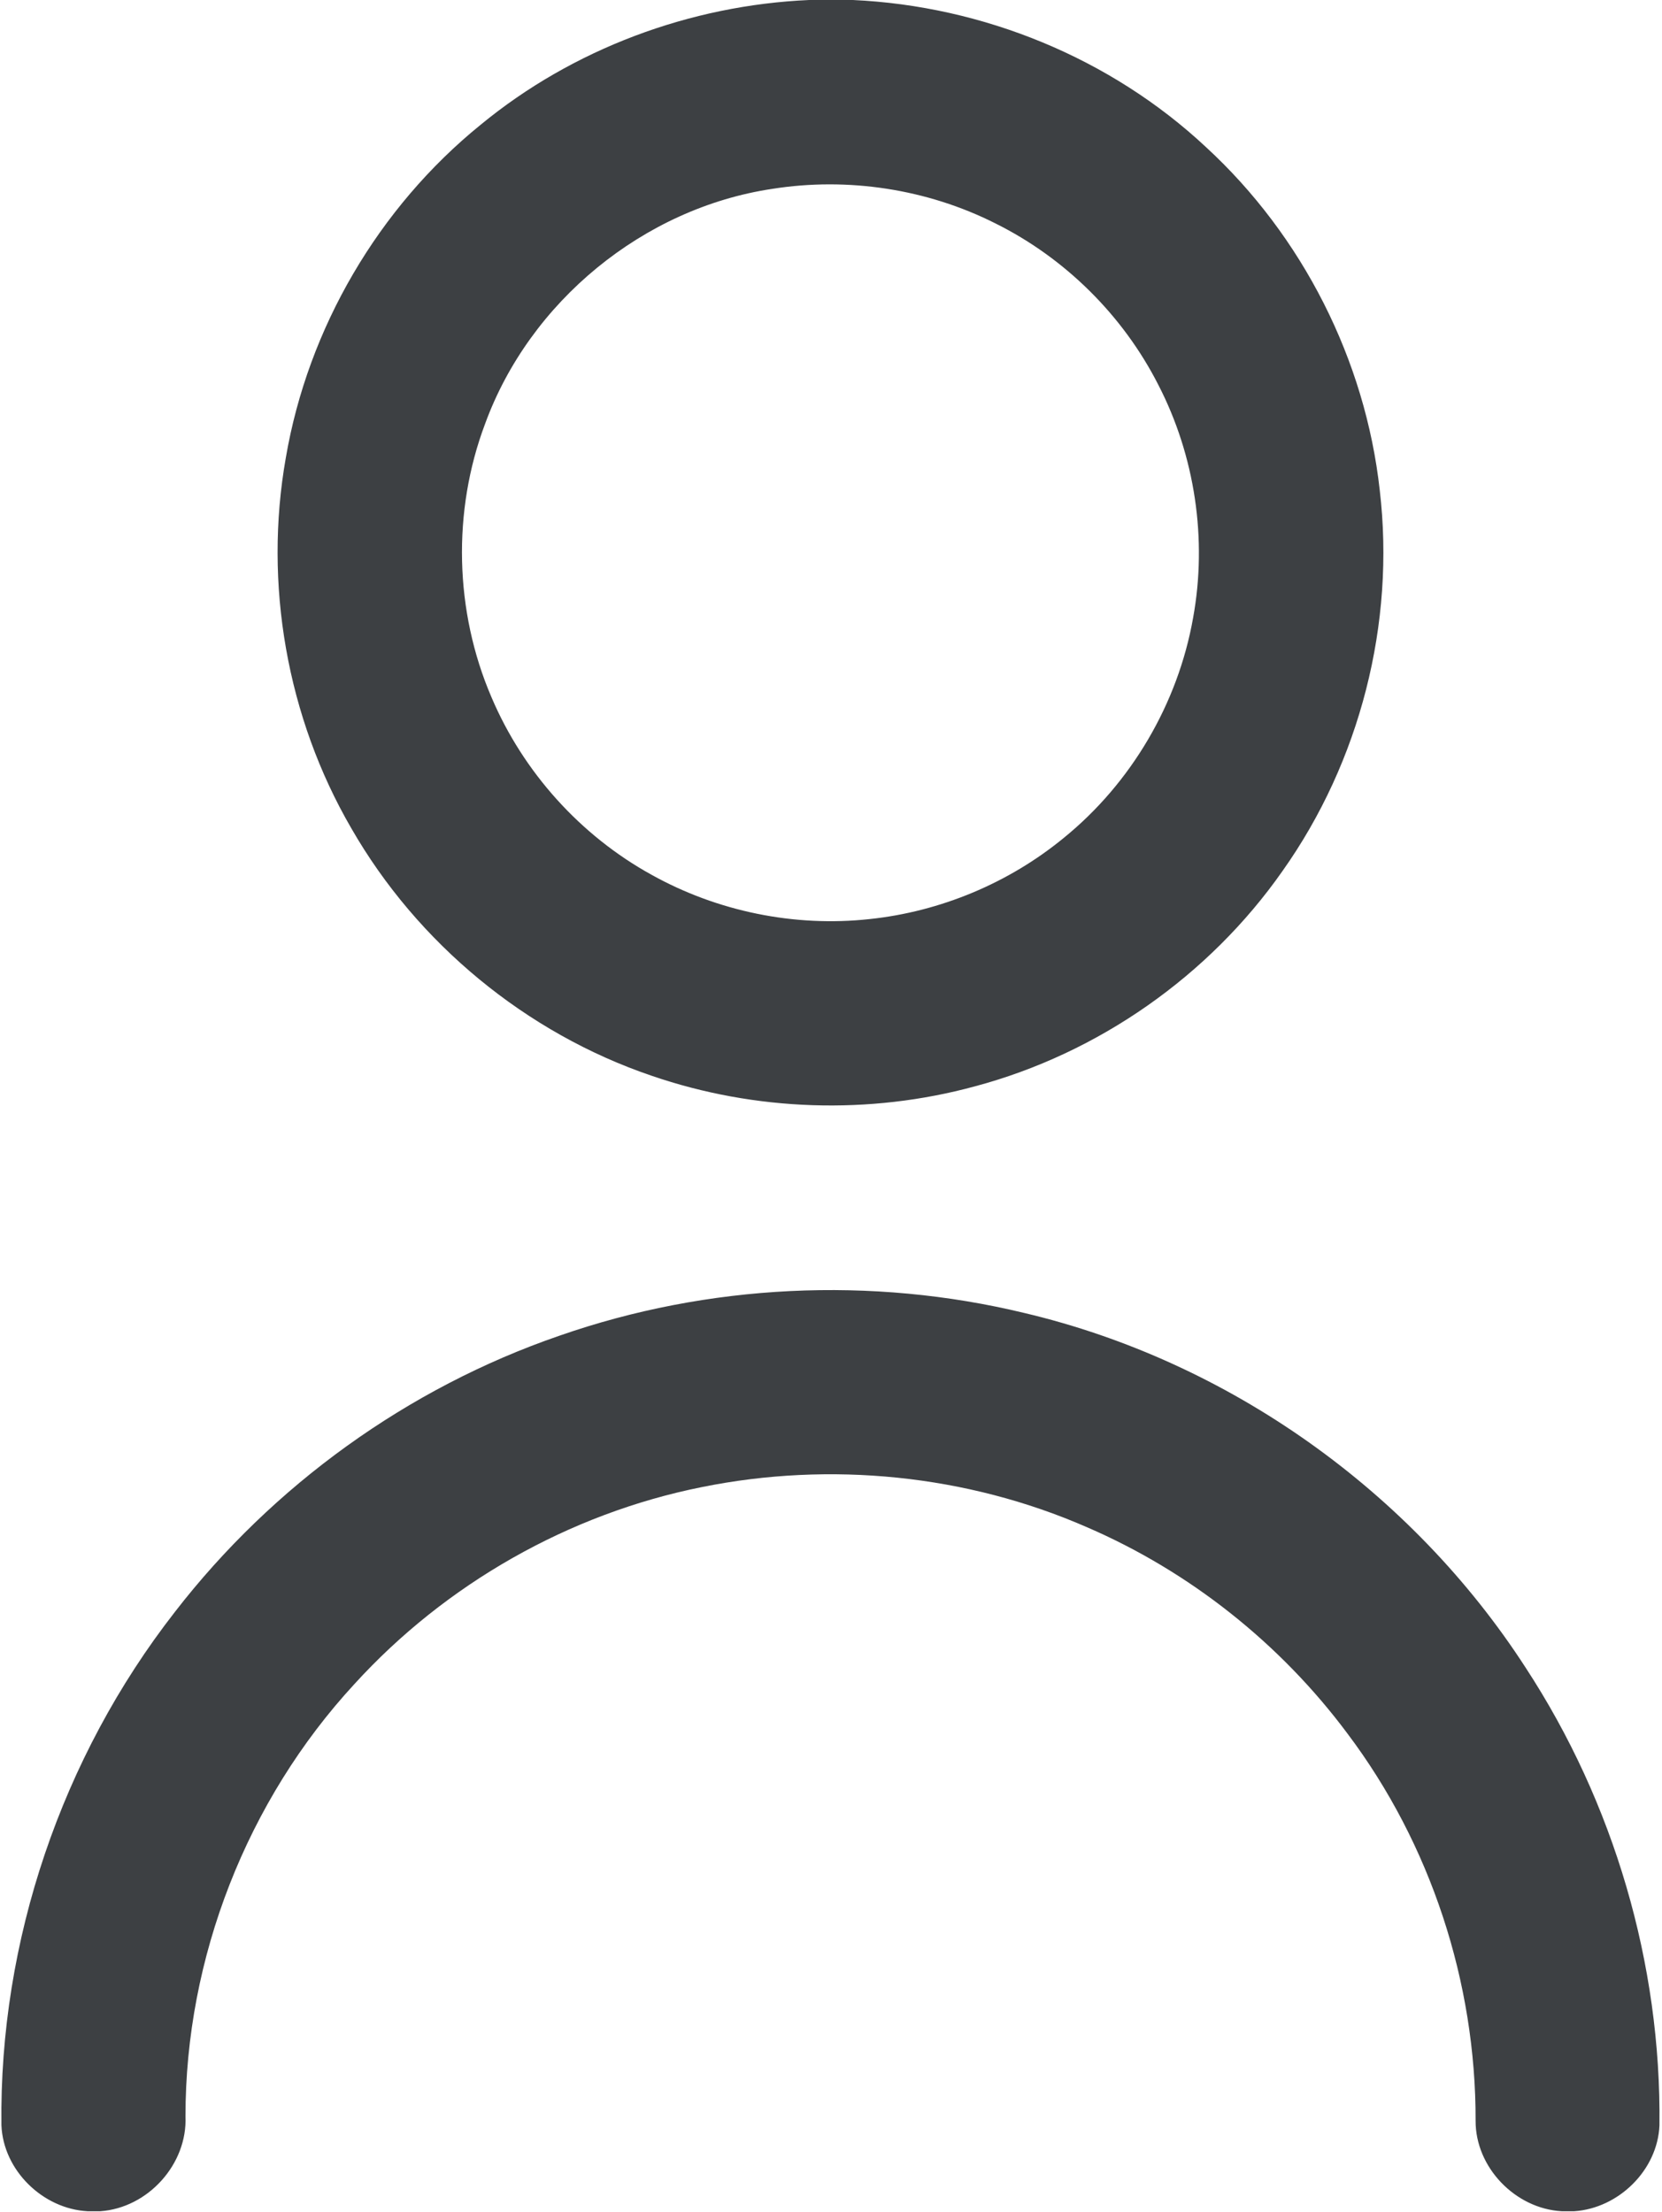 <svg xmlns="http://www.w3.org/2000/svg" width="513" height="683" viewBox="0 0 513 683" fill="none"><path d="M249.773 0H263.253C303.413 1.84 342.84 17.907 372.253 45.427C402.026 72.827 421.44 111.147 425.88 151.36C430.706 192.453 419.8 235.12 395.88 268.88C373.253 301.213 339.04 325.213 300.906 335.387C268.306 344.267 233.08 343.093 201.146 332.12C162.373 318.947 128.813 291.227 108.44 255.72C88.56 221.507 81.333 180.24 88.226 141.307C95.066 101.28 116.853 64.053 148.386 38.493C176.826 15.08 213.026 1.613 249.773 0ZM238.373 58.307C198.626 64.253 163.493 93.12 149.733 130.84C139.546 157.853 140.306 188.76 151.706 215.267C161.493 238.333 179.133 257.947 201.08 270.053C221.4 281.387 245.253 286.28 268.4 283.747C290.24 281.453 311.36 272.64 328.333 258.693C349.16 241.787 363.573 217.24 368.253 190.827C372.706 166.493 368.866 140.76 357.52 118.787C346.64 97.4 328.76 79.667 307.28 68.987C286.173 58.333 261.706 54.613 238.373 58.307Z" fill="#3D4043"></path><path d="M172.626 412.387C218.493 396.374 268.973 393.947 316.2 405.36C379.253 420.267 435.733 460.44 470.893 514.827C498.16 556.507 512.8 606.36 512.213 656.174C511.64 669.974 499.613 681.747 485.933 682.667H482.04C467.72 681.88 455.386 669.12 455.466 654.72C455.56 611.987 441.626 569.32 415.893 535.174C395.24 507.44 367.253 485.2 335.506 471.494C298.413 455.267 256.266 451.08 216.626 459.107C175.626 467.32 137.56 489 109.413 519.894C76.226 555.854 57.226 604.44 57.253 653.387C57.893 668.134 45.68 681.64 30.973 682.667H27.026C13.2 681.934 0.986 670.027 0.44 656.107C-0.267 599.254 19.04 542.454 54 497.627C84.2 458.56 125.92 428.467 172.626 412.387Z" fill="#3D4043"></path></svg>